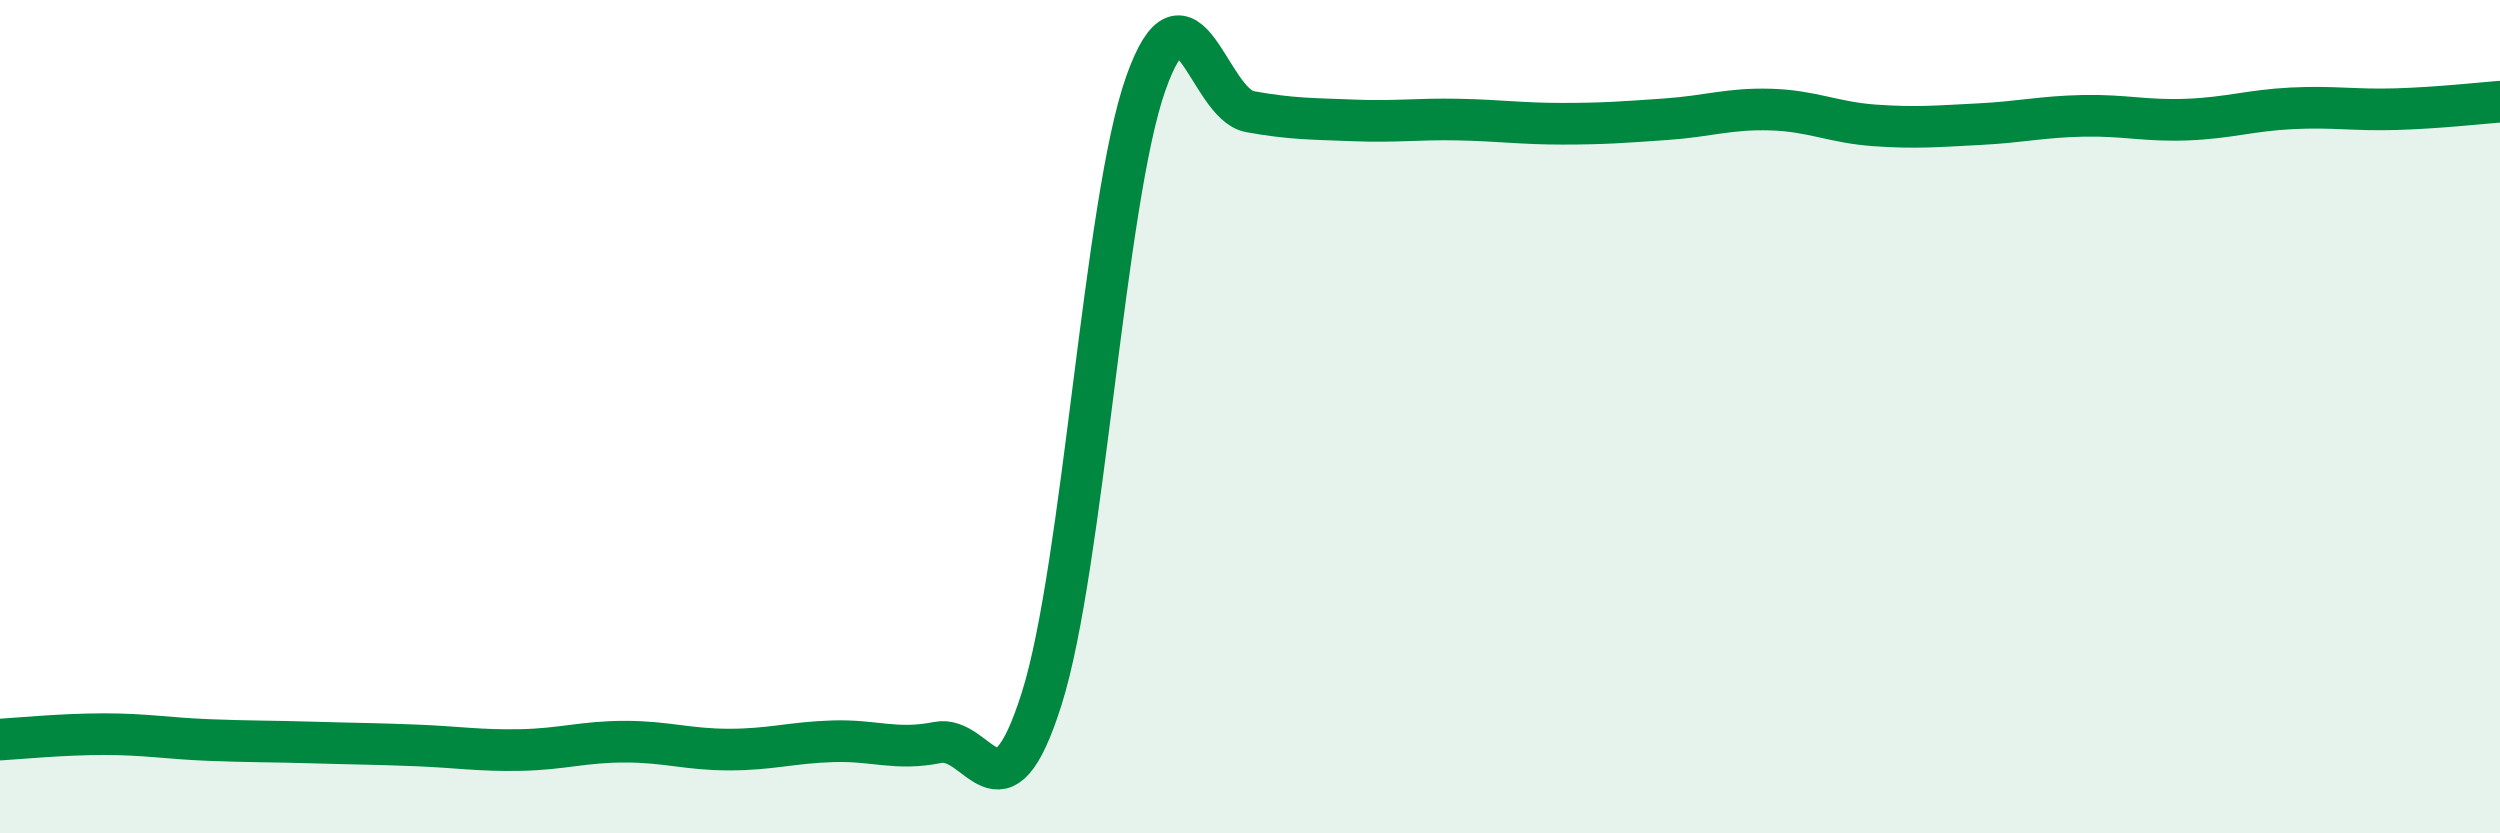 
    <svg width="60" height="20" viewBox="0 0 60 20" xmlns="http://www.w3.org/2000/svg">
      <path
        d="M 0,17.75 C 0.5,17.72 1.5,17.62 2.5,17.62 C 3.5,17.62 4,17.72 5,17.76 C 6,17.8 6.5,17.79 7.5,17.82 C 8.5,17.85 9,17.85 10,17.89 C 11,17.93 11.5,18.02 12.5,18 C 13.5,17.98 14,17.8 15,17.8 C 16,17.8 16.5,17.99 17.5,17.99 C 18.5,17.99 19,17.82 20,17.79 C 21,17.76 21.5,18.02 22.5,17.82 C 23.5,17.62 24,19.93 25,16.77 C 26,13.61 26.5,4.82 27.5,2 C 28.5,-0.82 29,2.5 30,2.68 C 31,2.86 31.5,2.85 32.5,2.89 C 33.5,2.93 34,2.85 35,2.87 C 36,2.89 36.5,2.97 37.5,2.97 C 38.5,2.97 39,2.93 40,2.86 C 41,2.79 41.5,2.6 42.5,2.63 C 43.5,2.66 44,2.94 45,3.01 C 46,3.08 46.5,3.03 47.5,2.98 C 48.5,2.93 49,2.8 50,2.78 C 51,2.76 51.5,2.91 52.5,2.87 C 53.5,2.83 54,2.65 55,2.6 C 56,2.55 56.5,2.65 57.5,2.62 C 58.5,2.59 59.5,2.48 60,2.44L60 20L0 20Z"
        fill="#008740"
        opacity="0.1"
        stroke-linecap="round"
        stroke-linejoin="round"
      />
      <path
        d="M 0,17.75 C 0.5,17.72 1.5,17.62 2.5,17.62 C 3.5,17.62 4,17.72 5,17.76 C 6,17.8 6.5,17.79 7.5,17.82 C 8.5,17.85 9,17.85 10,17.89 C 11,17.93 11.5,18.02 12.5,18 C 13.5,17.98 14,17.8 15,17.8 C 16,17.8 16.5,17.99 17.5,17.99 C 18.5,17.99 19,17.82 20,17.79 C 21,17.76 21.5,18.02 22.5,17.82 C 23.5,17.62 24,19.93 25,16.77 C 26,13.61 26.5,4.82 27.5,2 C 28.5,-0.82 29,2.5 30,2.68 C 31,2.86 31.5,2.85 32.5,2.89 C 33.5,2.93 34,2.85 35,2.87 C 36,2.89 36.5,2.97 37.5,2.97 C 38.5,2.97 39,2.93 40,2.86 C 41,2.79 41.5,2.6 42.5,2.63 C 43.5,2.66 44,2.94 45,3.01 C 46,3.08 46.5,3.03 47.5,2.98 C 48.5,2.93 49,2.8 50,2.78 C 51,2.76 51.5,2.91 52.5,2.87 C 53.5,2.83 54,2.65 55,2.6 C 56,2.55 56.5,2.65 57.5,2.62 C 58.5,2.59 59.5,2.48 60,2.44"
        stroke="#008740"
        stroke-width="1"
        fill="none"
        stroke-linecap="round"
        stroke-linejoin="round"
      />
    </svg>
  